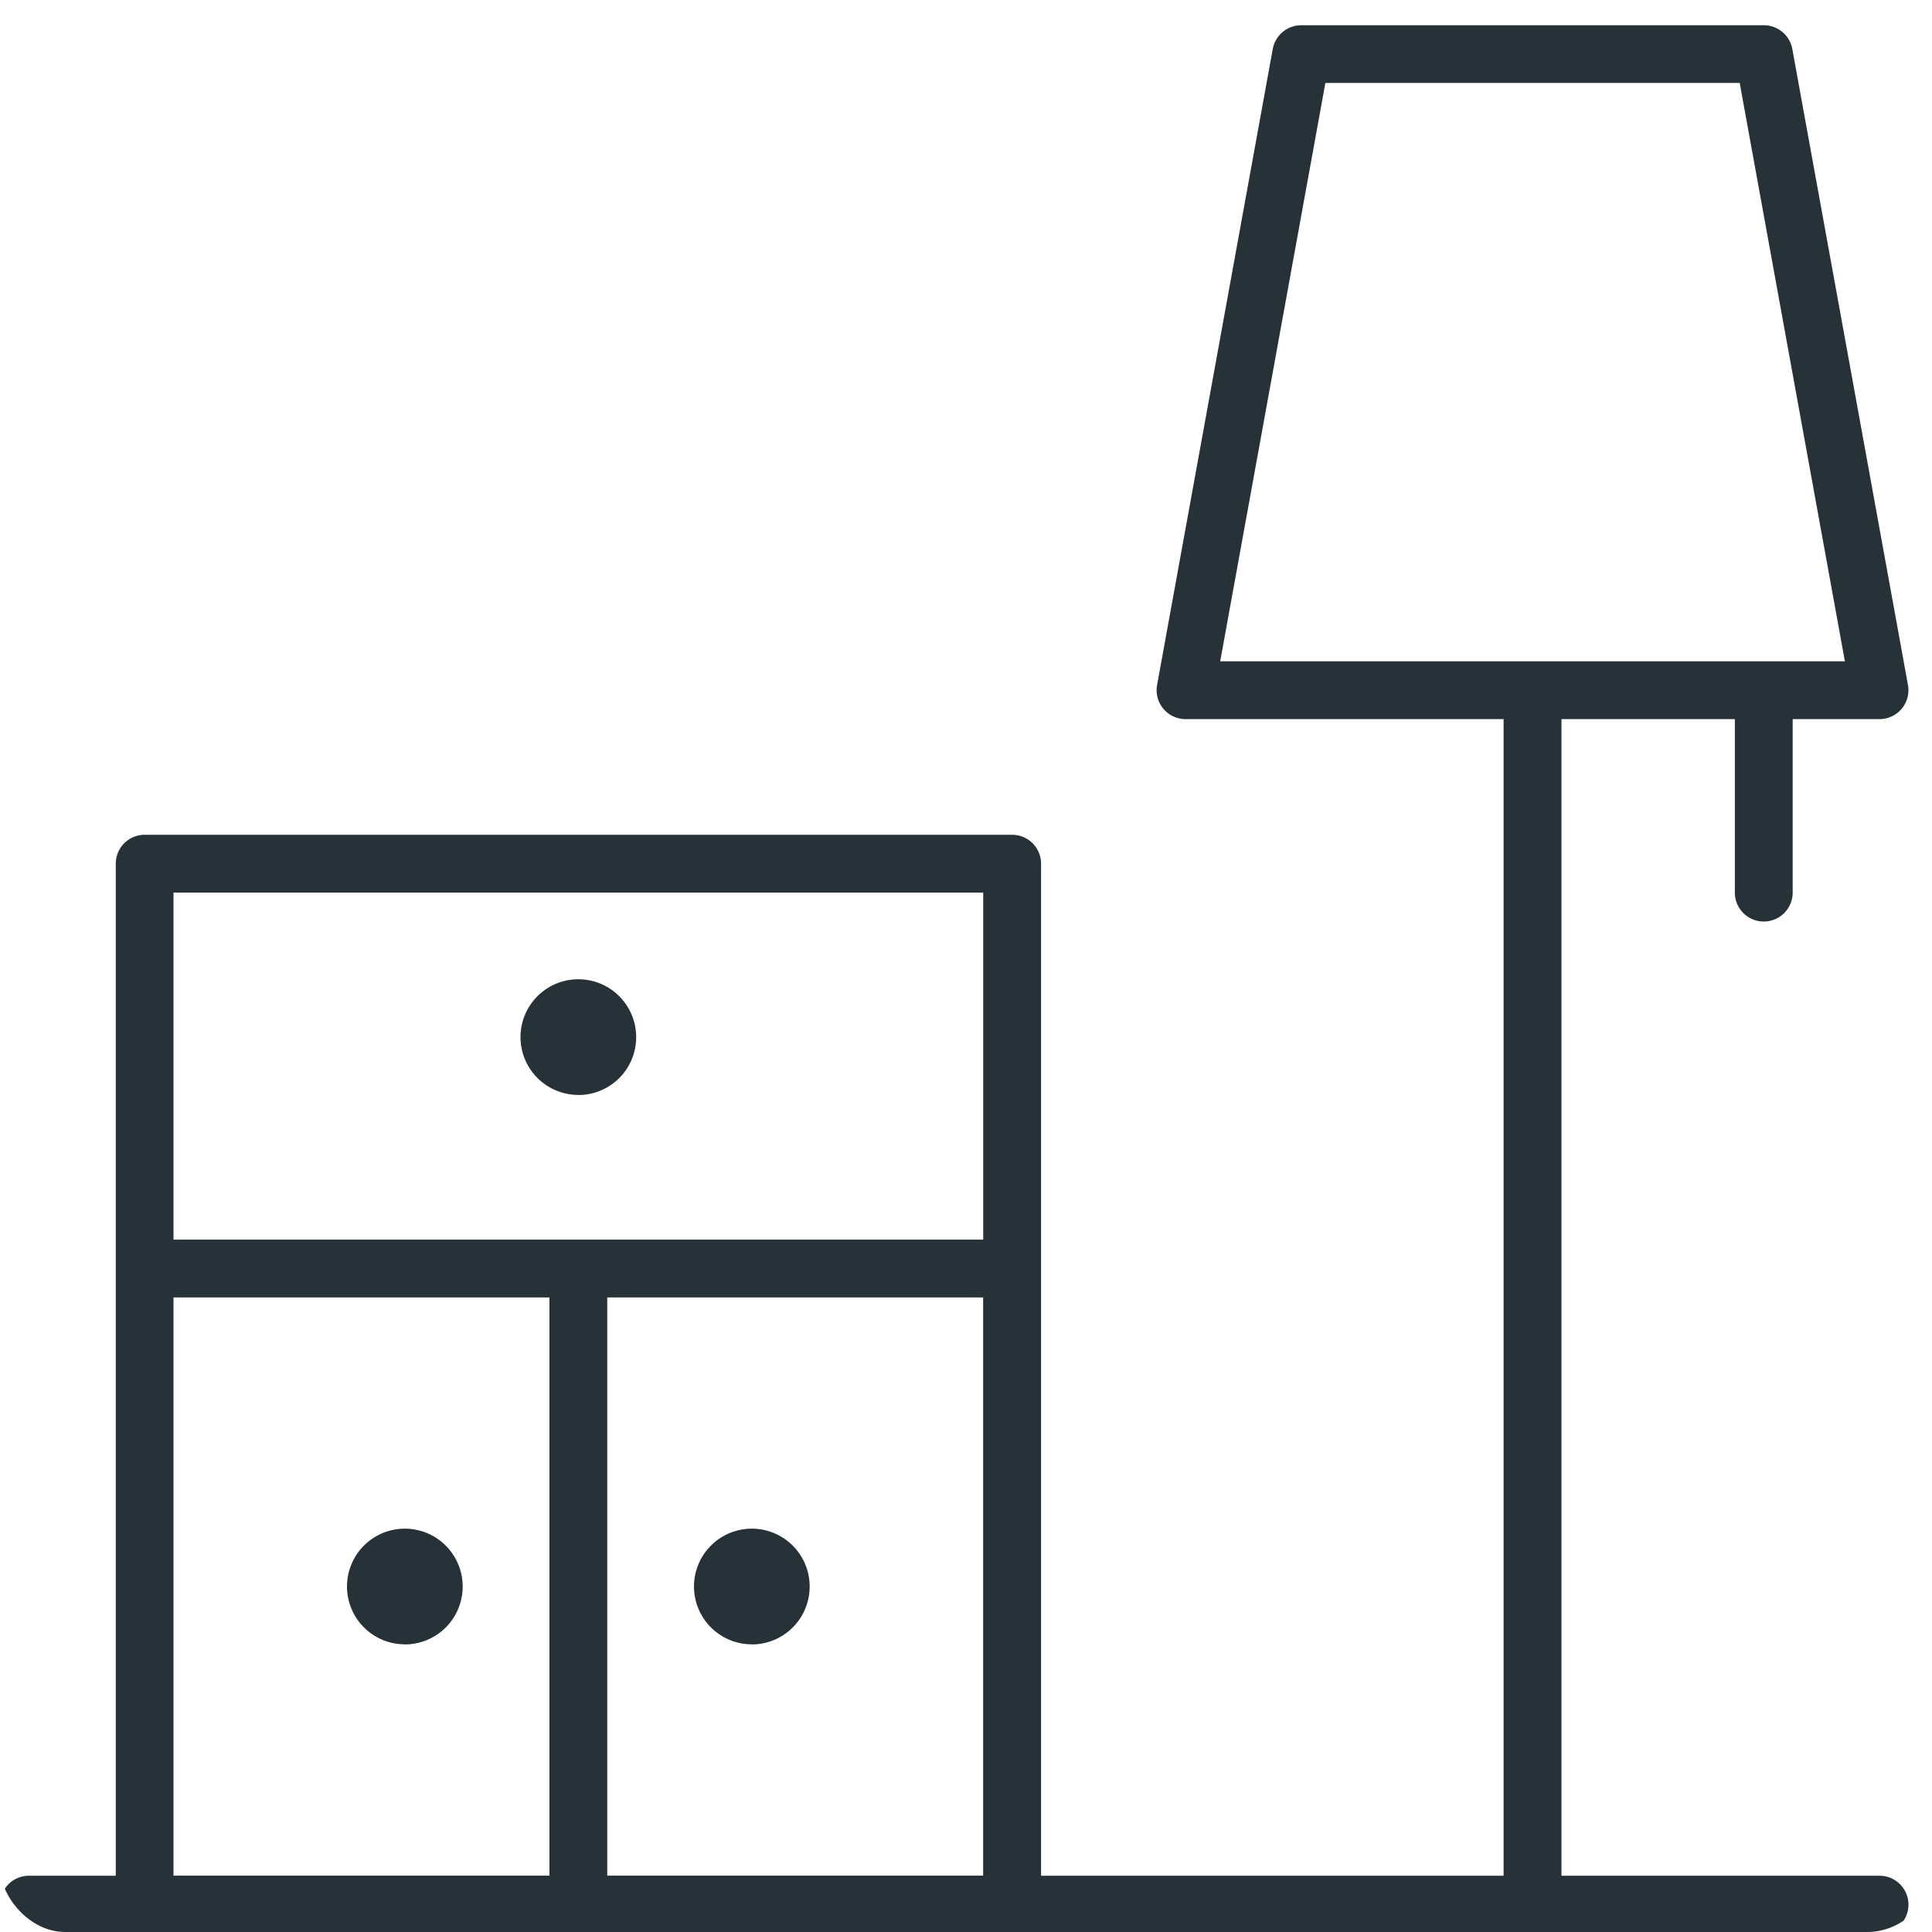 <svg height="89" viewBox="0 0 89 89" width="89" xmlns="http://www.w3.org/2000/svg" xmlns:xlink="http://www.w3.org/1999/xlink"><clipPath id="a"><rect height="89" rx="3" width="89" x="375" y="1113"/></clipPath><g clip-path="url(#a)" transform="translate(-375 -1113)"><path d="m879.965 249.659v53.281h14.652a1.332 1.332 0 1 1 0 2.664h-85.25a1.332 1.332 0 1 1 0-2.664h4v-46.621a1.332 1.332 0 0 1 1.332-1.332h39.961a1.333 1.333 0 0 1 1.332 1.332v46.621h21.308v-53.281h-14.652a1.332 1.332 0 0 1 -1.311-1.57l5.328-29.3a1.334 1.334 0 0 1 1.311-1.094h21.312a1.334 1.334 0 0 1 1.311 1.094l5.328 29.3a1.333 1.333 0 0 1 -1.311 1.57h-4v7.992a1.332 1.332 0 1 1 -2.664 0v-7.992zm-15.721-2.664h28.777l-4.845-26.641h-19.087zm-48.217 26.641h37.3v-15.985h-37.3zm0 29.3h17.317v-26.636h-17.317zm19.981 0h17.316v-26.636h-17.316zm-1.332-35.965a2.664 2.664 0 1 1 2.664-2.664 2.663 2.663 0 0 1 -2.665 2.668zm7.992 25.309a2.664 2.664 0 1 1 2.664-2.664 2.664 2.664 0 0 1 -2.664 2.668zm-15.985 0a2.664 2.664 0 1 1 2.664-2.664 2.663 2.663 0 0 1 -2.664 2.668z" fill="#263238" fill-rule="evenodd" transform="translate(-433.034 896.468)"/></g></svg>